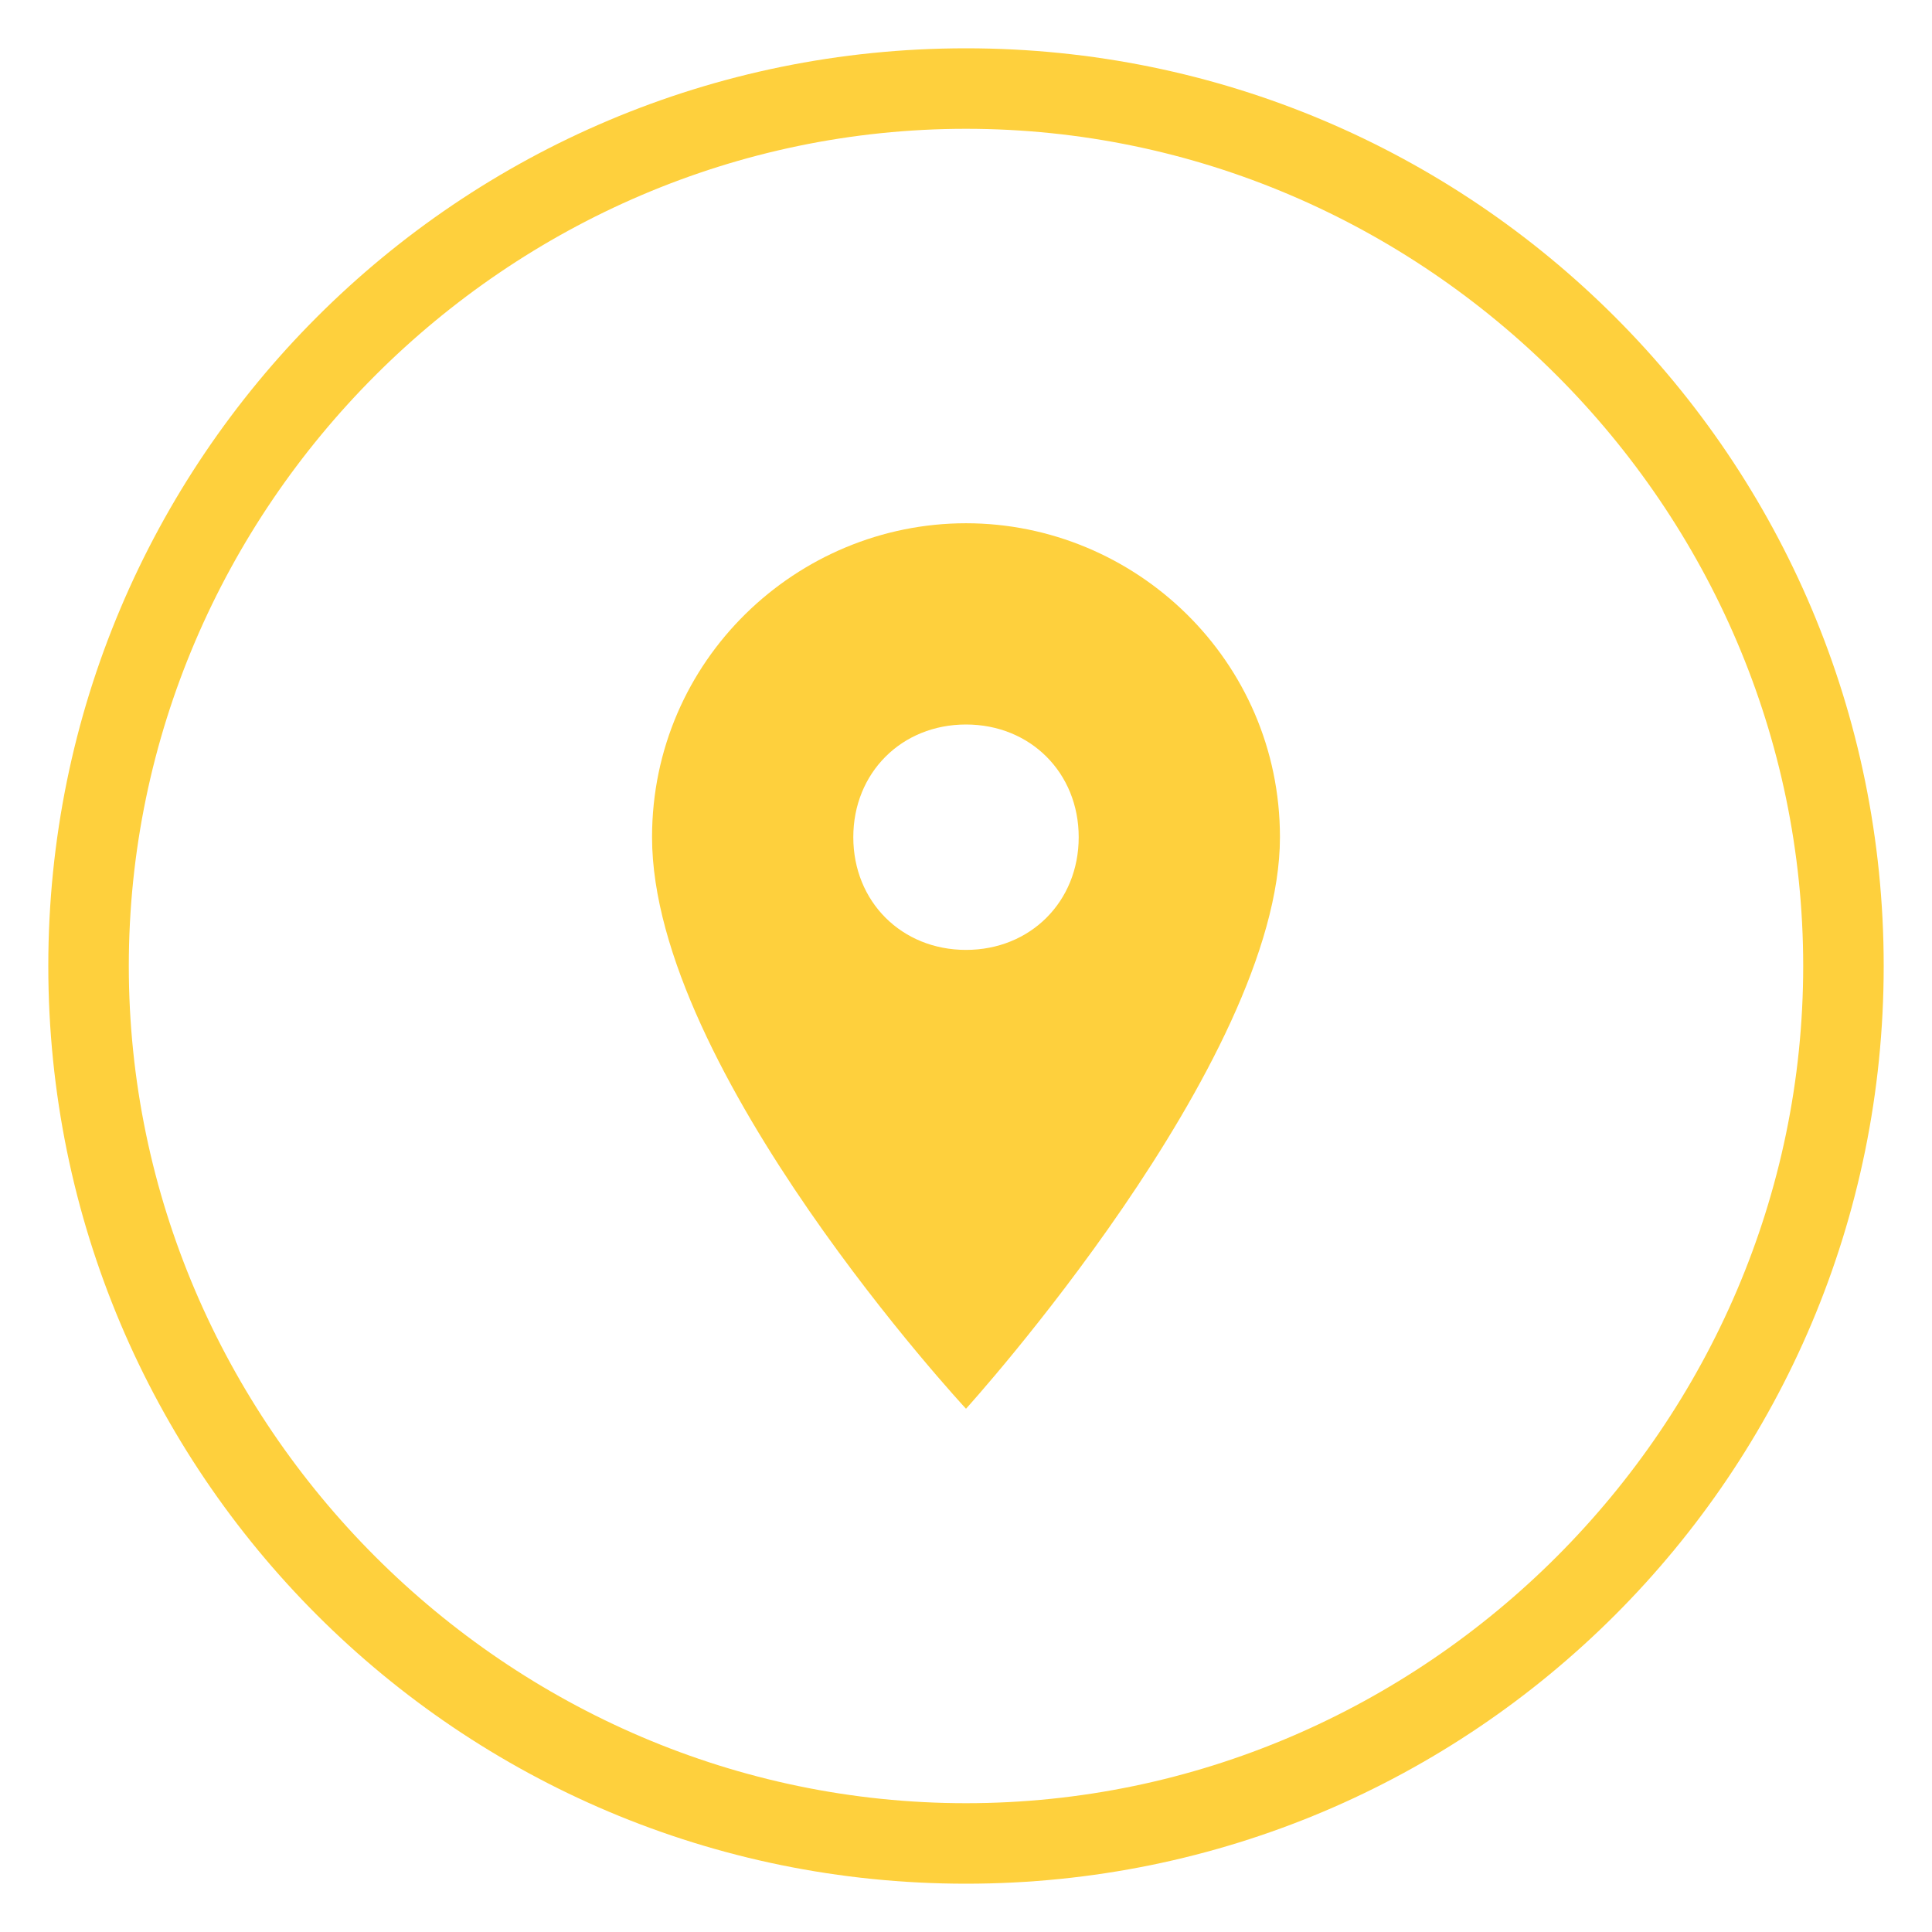 <?xml version="1.0" encoding="utf-8"?>
<!-- Generator: Adobe Illustrator 28.0.0, SVG Export Plug-In . SVG Version: 6.00 Build 0)  -->
<svg version="1.1" id="Layer_1" xmlns="http://www.w3.org/2000/svg" xmlns:xlink="http://www.w3.org/1999/xlink" x="0px" y="0px"
	 viewBox="0 0 24 24" style="enable-background:new 0 0 24 24;" xml:space="preserve">
<style type="text/css">
	.st0{fill:#FED03D;}
</style>
<g>
	<path class="st0" d="M12,6.5c-2.1,0-3.9,1.7-3.9,3.9c0,2.9,3.9,7.1,3.9,7.1s3.9-4.3,3.9-7.1C15.9,8.2,14.1,6.5,12,6.5z M12,11.8
		c-0.8,0-1.4-0.6-1.4-1.4C10.6,9.6,11.2,9,12,9s1.4,0.6,1.4,1.4C13.4,11.2,12.8,11.8,12,11.8z"/>
	<g>
		<path class="st0" d="M12,1.6c5.7,0,10.4,4.7,10.4,10.4S17.7,22.4,12,22.4S1.6,17.7,1.6,12S6.3,1.6,12,1.6 M12,0.6
			C5.7,0.6,0.6,5.7,0.6,12S5.7,23.4,12,23.4S23.4,18.3,23.4,12S18.3,0.6,12,0.6L12,0.6z"/>
	</g>
</g>
</svg>
